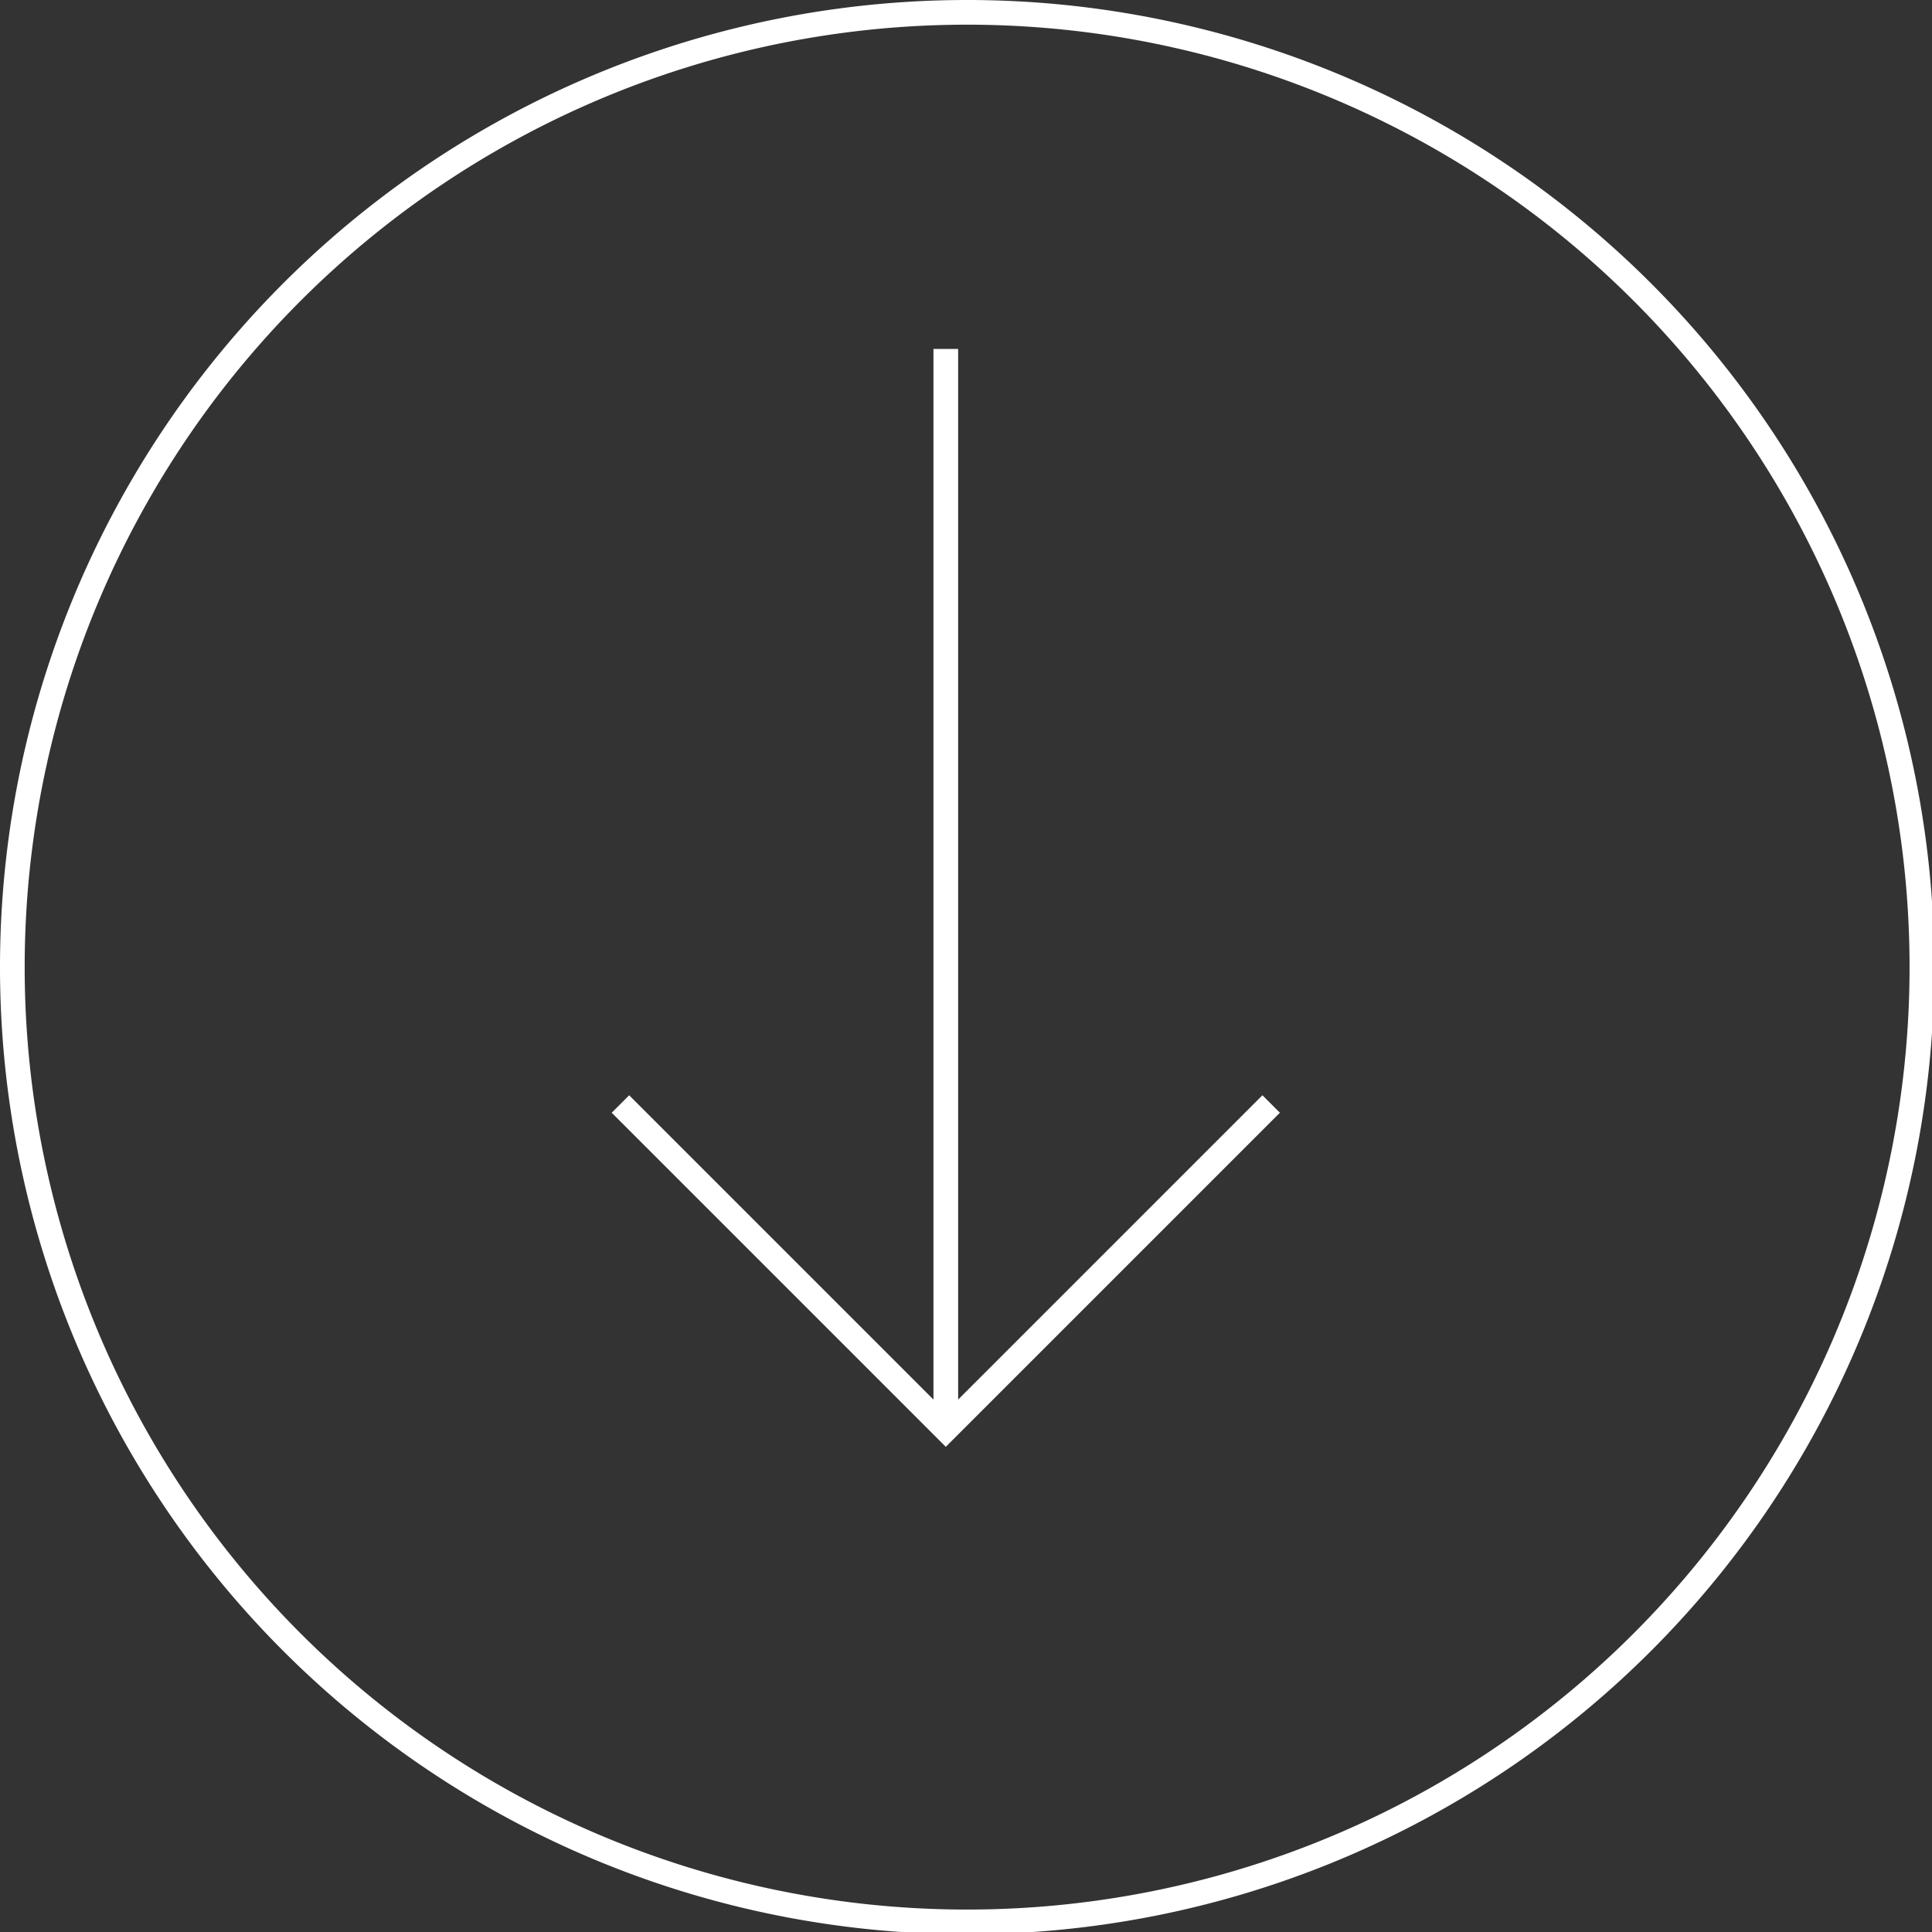 <svg xmlns="http://www.w3.org/2000/svg" viewBox="0 0 17.22 17.22"><rect x="0" y="0" width="17.22" height="17.22" fill="#333333" stroke="none"/><defs><style>.cls-1{fill:none;stroke:#fff;stroke-miterlimit:22.93;stroke-width:0.22px;fill-rule:evenodd;}</style></defs><title>资源 2</title><g id="图层_2" data-name="图层 2"><g id="鍥惧眰_1" data-name="鍥惧眰 1"><path class="cls-1" d="M8.61.11a8.51,8.51,0,1,1-8.5,8.5A8.51,8.51,0,0,1,8.61.11Zm-.18,3v9.63m2.9-2.9-2.9,2.9-2.9-2.9"/></g></g></svg>